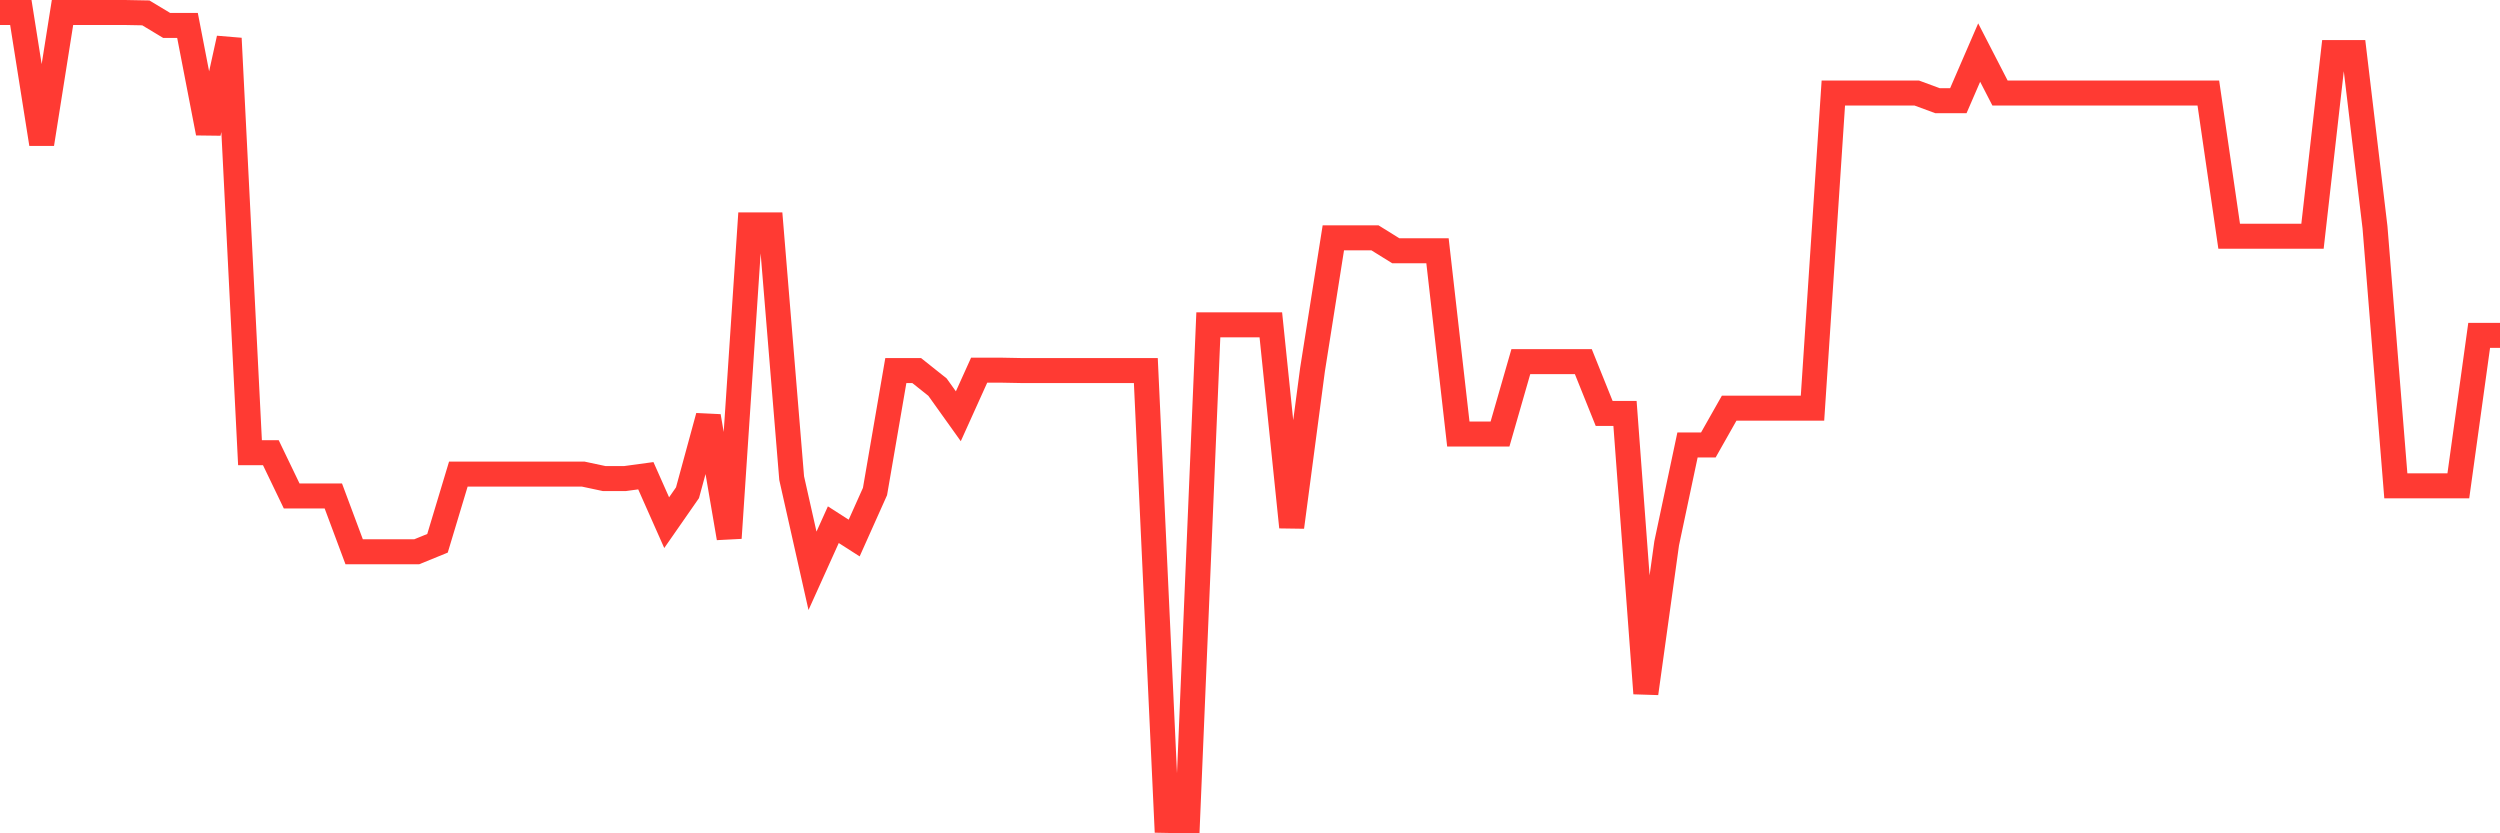 <svg
  xmlns="http://www.w3.org/2000/svg"
  xmlns:xlink="http://www.w3.org/1999/xlink"
  width="120"
  height="40"
  viewBox="0 0 120 40"
  preserveAspectRatio="none"
>
  <polyline
    points="0,0.6 1,0.6 2,6.911 3,0.6 4,0.6 5,0.6 6,0.6 7,0.619 8,1.221 9,1.221 10,6.387 11,1.843 12,21.728 13,21.728 14,23.806 15,23.806 16,23.806 17,26.486 18,26.486 19,26.486 20,26.486 21,26.078 22,22.758 23,22.758 24,22.758 25,22.758 26,22.758 27,22.758 28,22.758 29,22.971 30,22.971 31,22.835 32,25.088 33,23.651 34,19.981 35,25.826 36,10.795 37,10.795 38,22.952 39,27.399 40,25.185 41,25.826 42,23.593 43,17.786 44,17.786 45,18.582 46,19.981 47,17.767 48,17.767 49,17.786 50,17.786 51,17.786 52,17.786 53,17.786 54,17.786 55,17.786 56,39.381 57,39.4 58,15.592 59,15.592 60,15.592 61,15.592 62,25.302 63,17.747 64,11.417 65,11.417 66,11.417 67,12.038 68,12.038 69,12.038 70,20.835 71,20.835 72,20.835 73,17.359 74,17.359 75,17.359 76,17.359 77,19.845 78,19.845 79,33.283 80,26.078 81,21.359 82,21.359 83,19.592 84,19.592 85,19.592 86,19.592 87,19.592 88,4.464 89,4.464 90,4.464 91,4.464 92,4.464 93,4.833 94,4.833 95,2.523 96,4.464 97,4.464 98,4.464 99,4.464 100,4.464 101,4.464 102,4.464 103,4.464 104,4.464 105,4.464 106,4.464 107,11.339 108,11.339 109,11.339 110,11.339 111,11.339 112,2.523 113,2.523 114,10.912 115,23.321 116,23.321 117,23.321 118,23.321 119,16.097 120,16.097"
    fill="none"
    stroke="#ff3a33"
    stroke-width="1.2"
  >
  </polyline>
</svg>